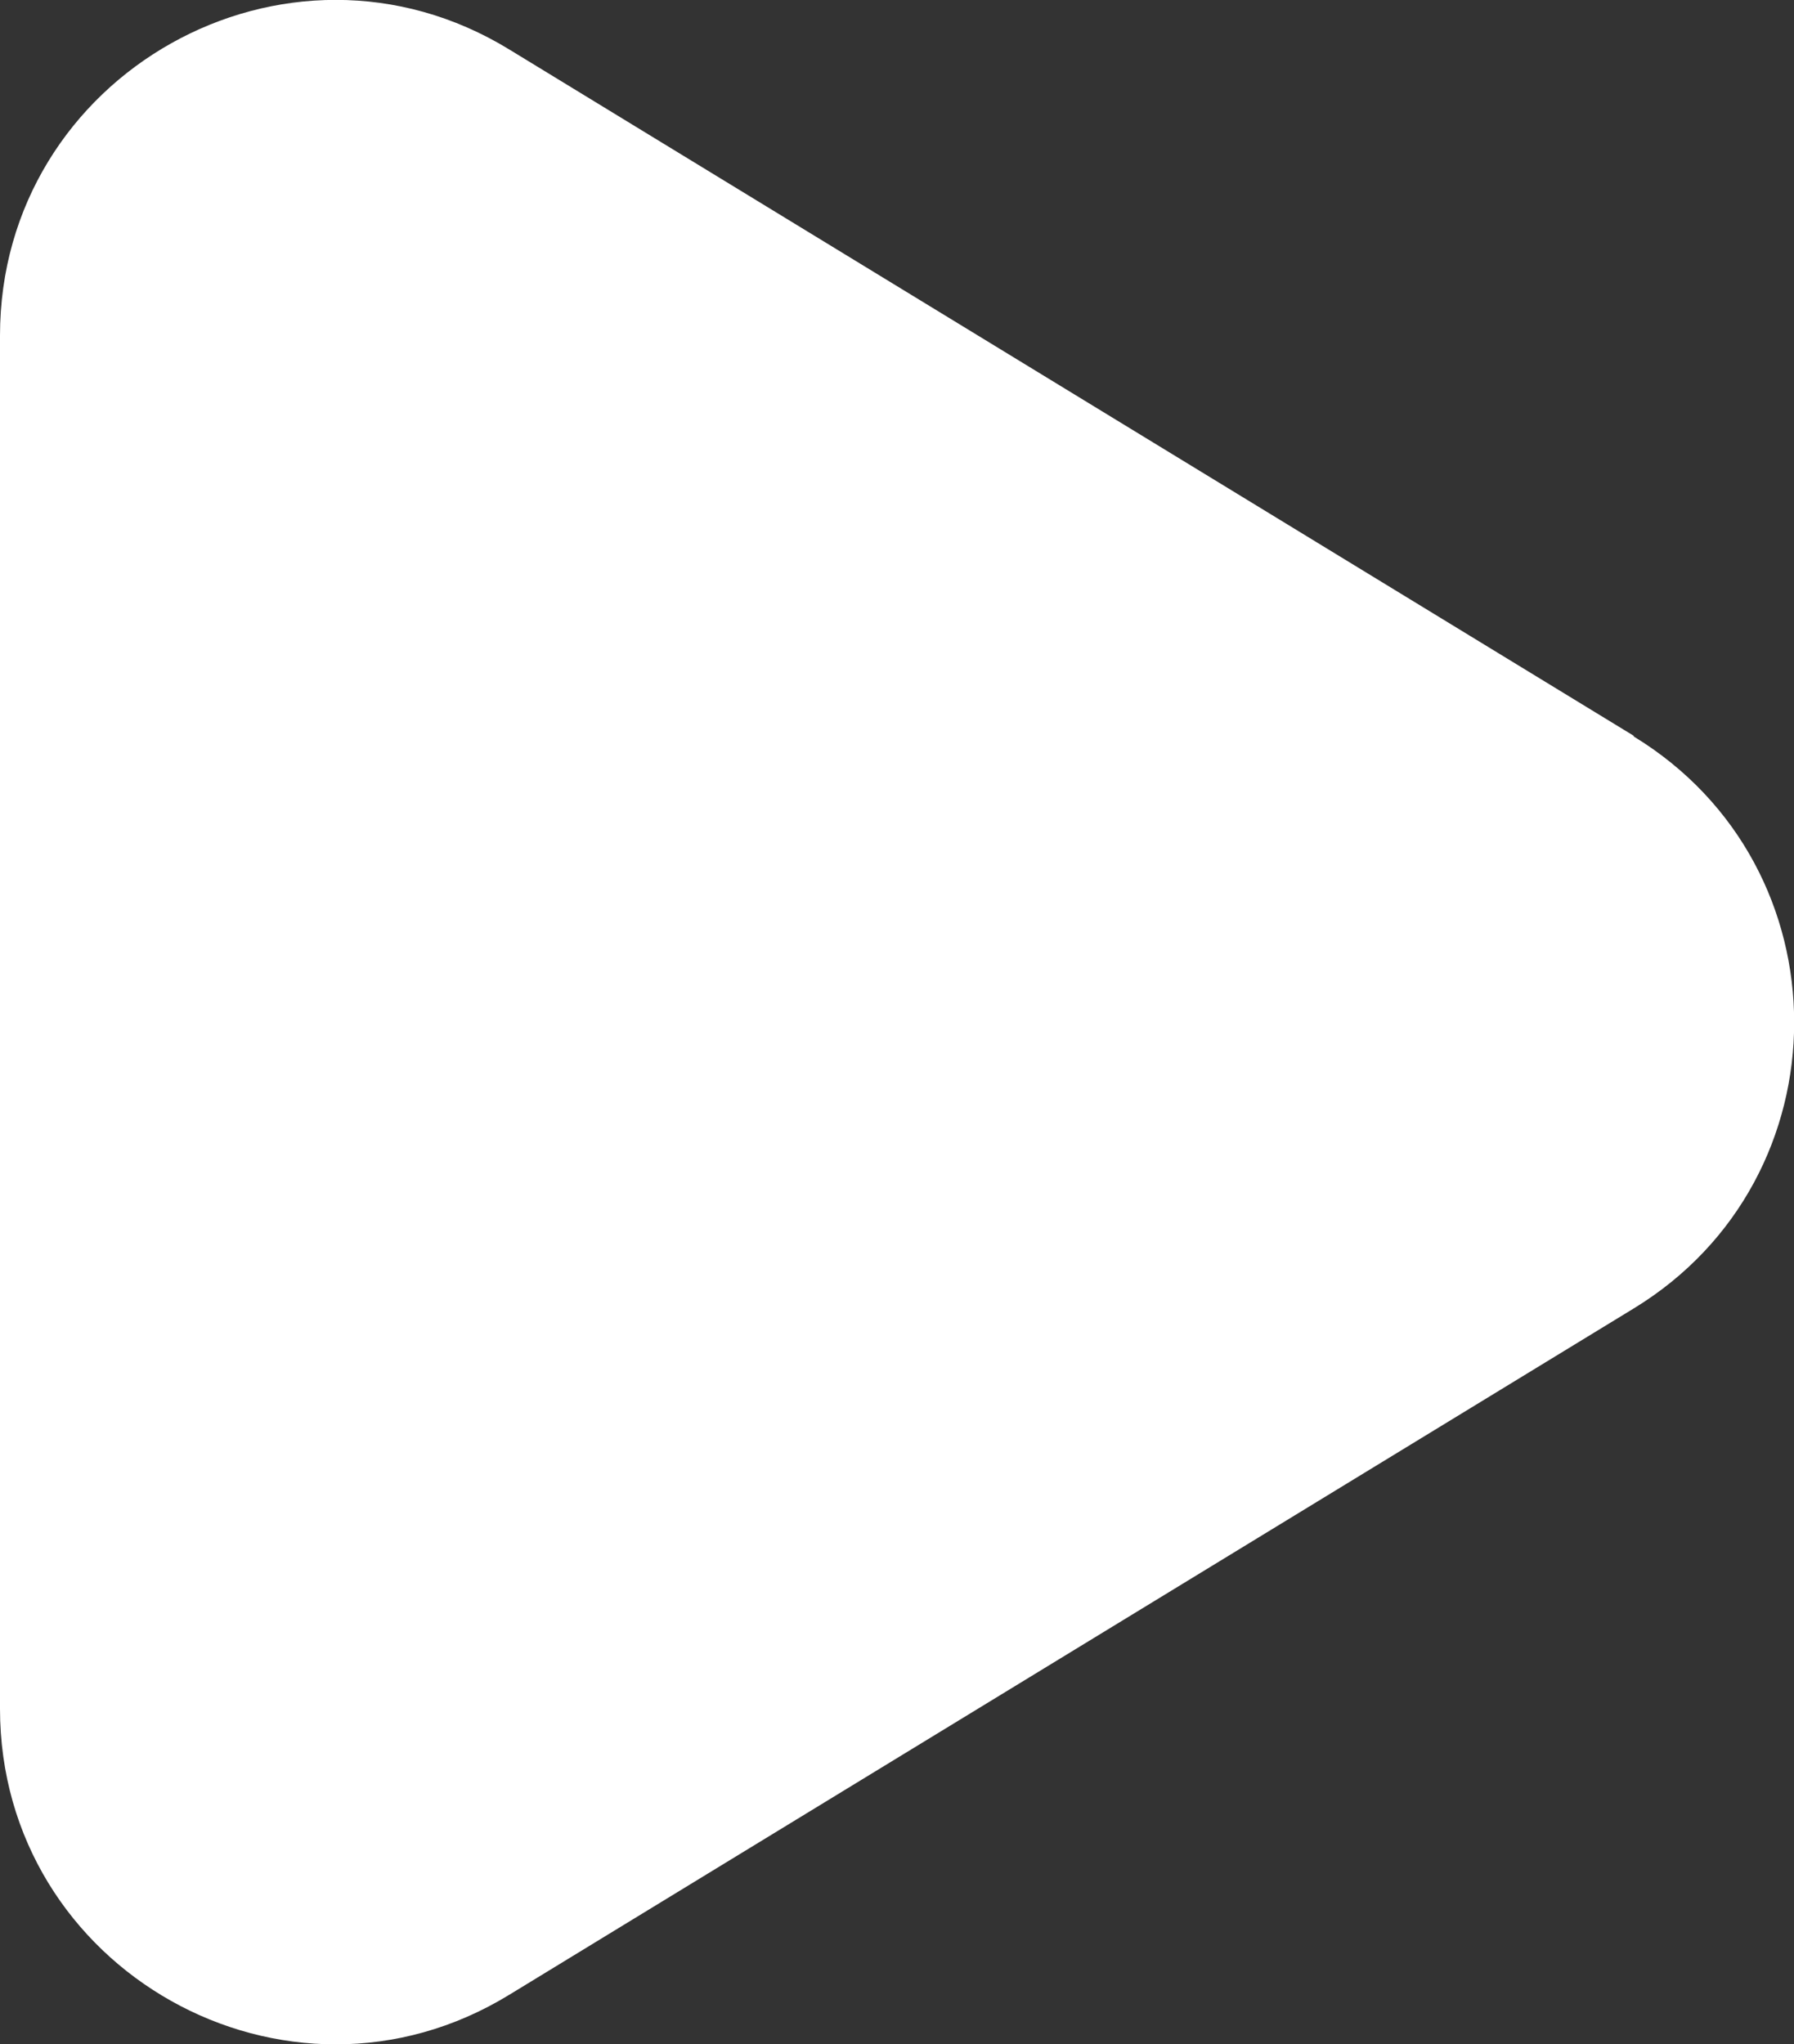 <?xml version="1.0" encoding="UTF-8"?><svg id="_レイヤー_2" xmlns="http://www.w3.org/2000/svg" viewBox="0 0 26.41 30.09"><rect x="0" y="0" width="26.41" height="30.09" fill="#333333" stroke="none"/><defs><style>.cls-1{fill:#fff;stroke-width:0px;}</style></defs><g id="modal"><path class="cls-1" d="M24.05,10.83L7.5.73C4.22-1.28,0,1.09,0,4.94v20.21c0,3.85,4.22,6.22,7.5,4.21l16.55-10.1c3.15-1.92,3.15-6.5,0-8.42Z"/></g></svg>